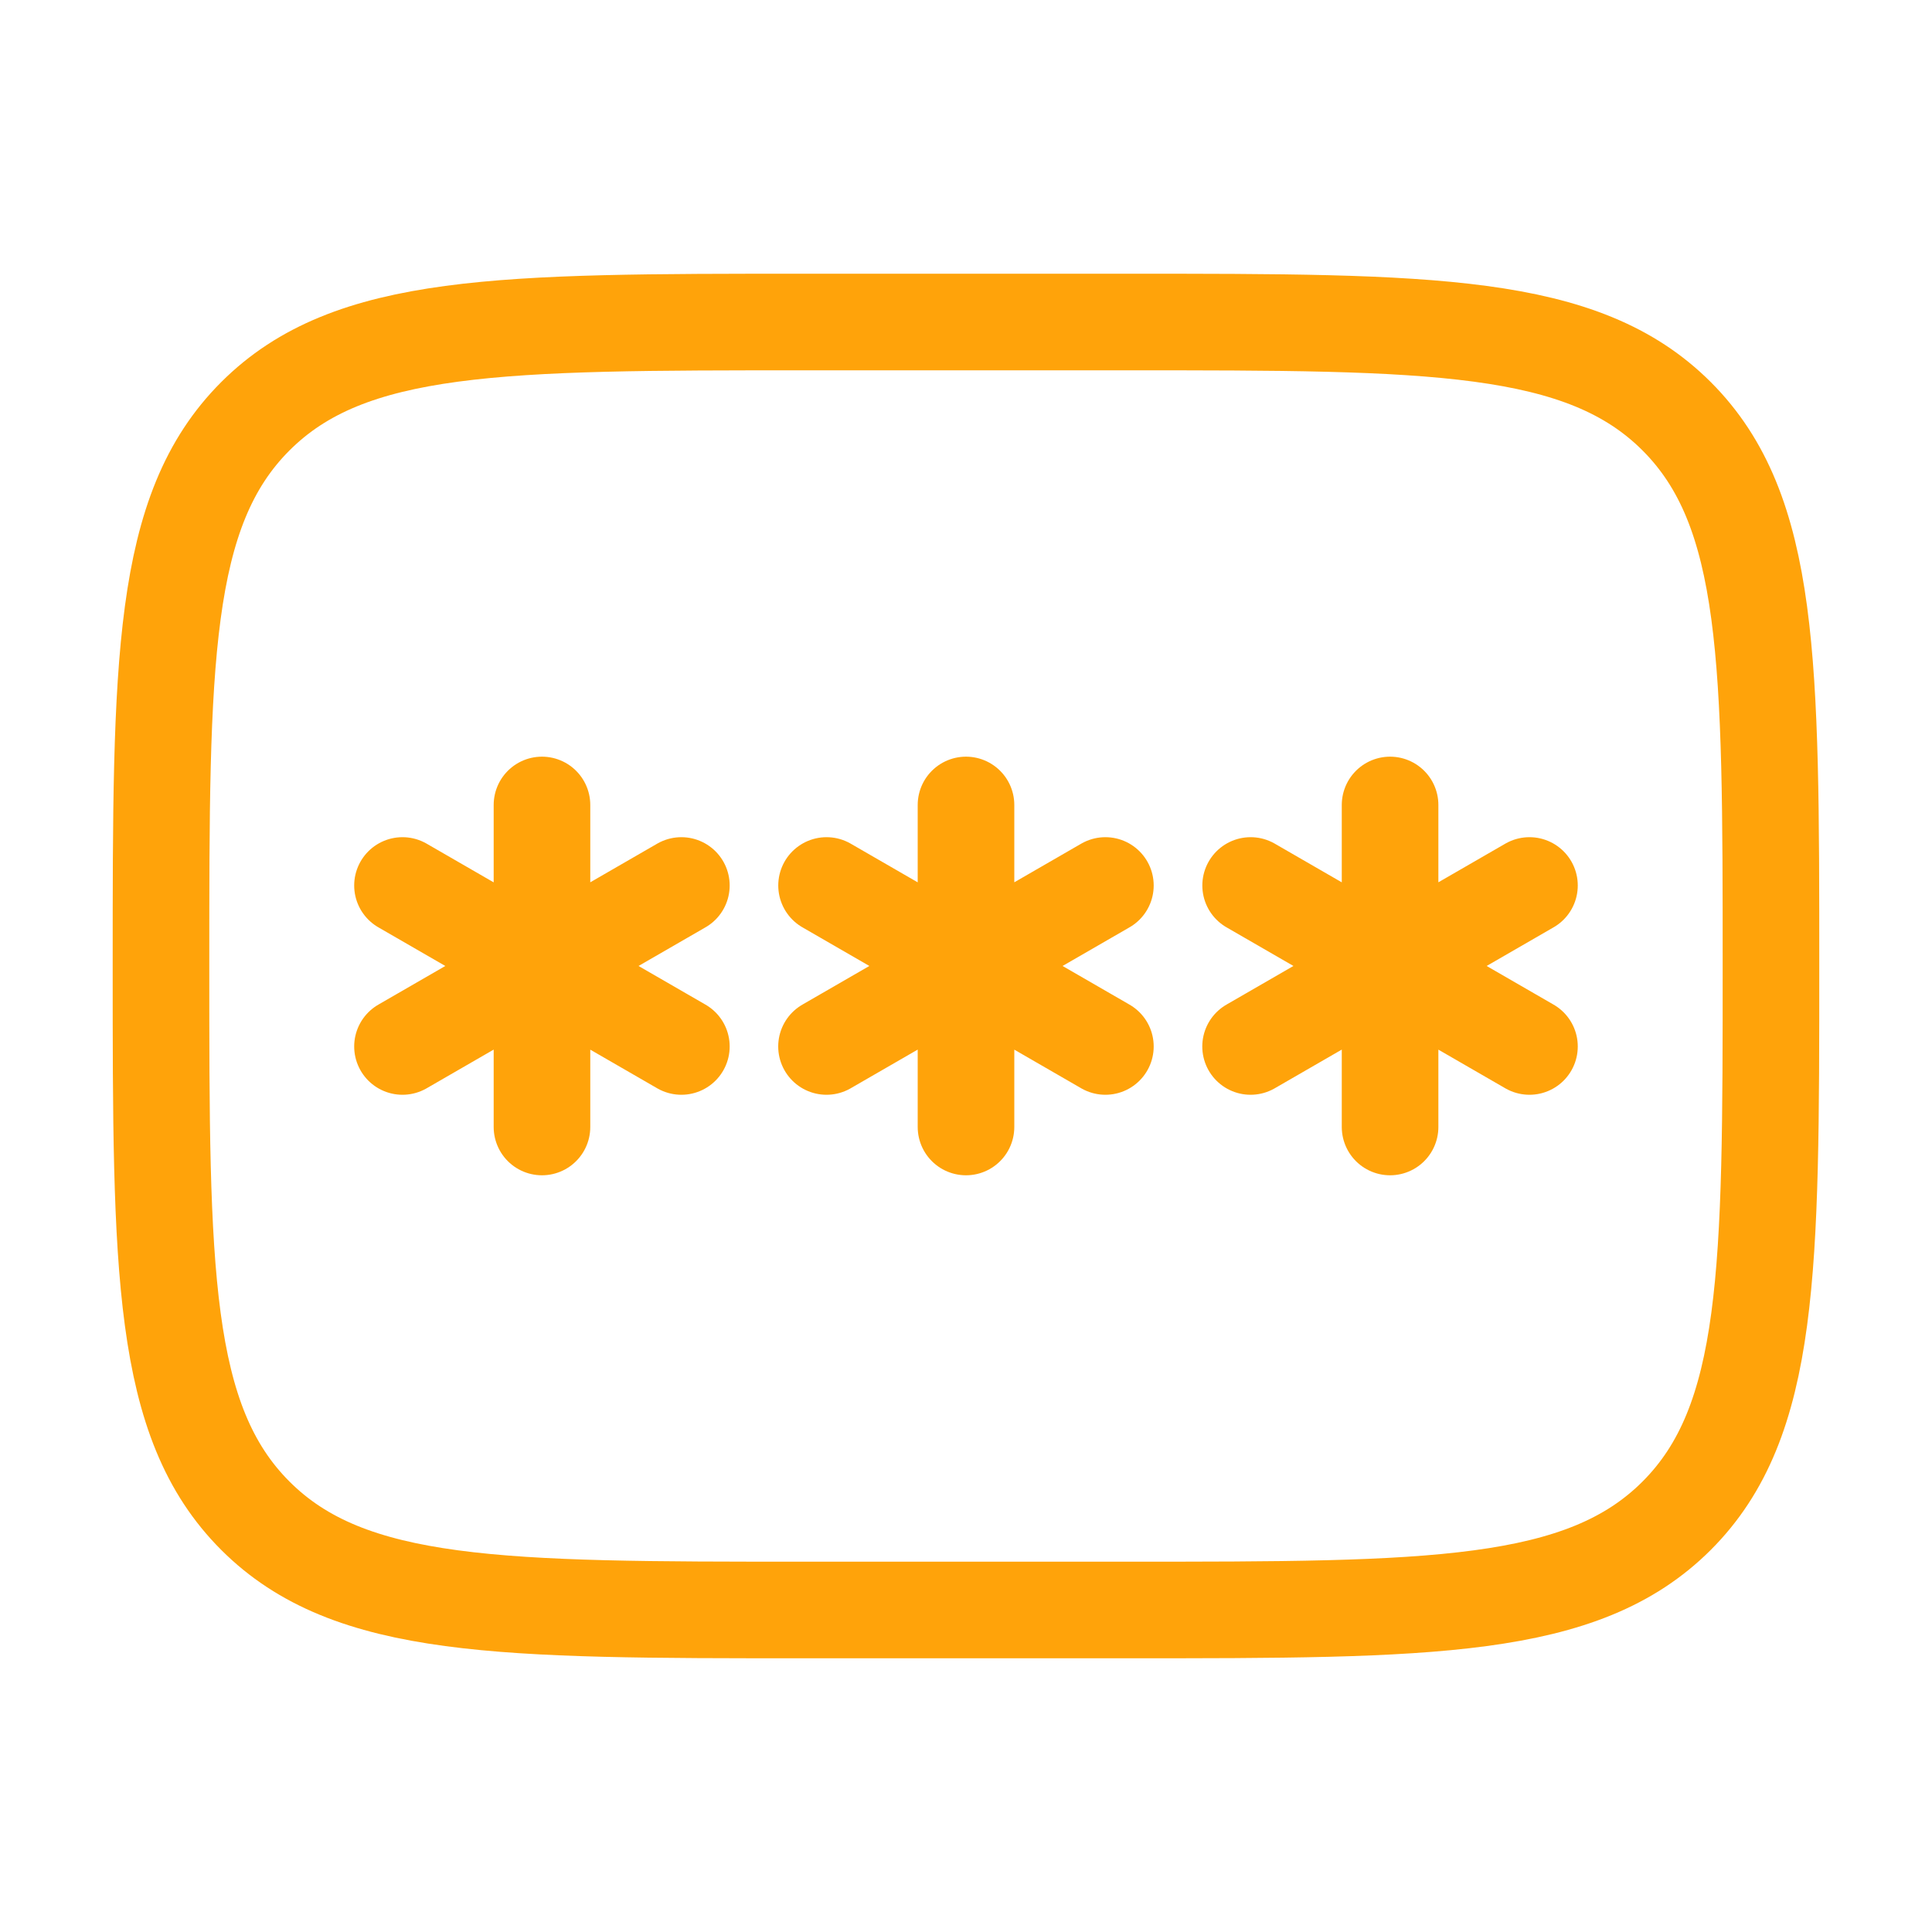 <svg width="40" height="40" viewBox="0 0 40 40" fill="none" xmlns="http://www.w3.org/2000/svg">
<path d="M3.333 20C3.333 13.714 3.333 10.572 5.286 8.619C7.238 6.667 10.381 6.667 16.666 6.667H23.333C29.618 6.667 32.761 6.667 34.714 8.619C36.666 10.572 36.666 13.714 36.666 20C36.666 26.285 36.666 29.428 34.714 31.381C32.761 33.333 29.618 33.333 23.333 33.333H16.666C10.381 33.333 7.238 33.333 5.286 31.381C3.333 29.428 3.333 26.285 3.333 20Z" stroke="#FFA30A" stroke-width="2"/>
<path d="M20 16.666V23.333M17.113 18.333L22.886 21.666M22.886 18.333L17.112 21.666" stroke="#FFA30A" stroke-width="2" stroke-linecap="round"/>
<path d="M11.221 16.666V23.333M8.333 18.333L14.107 21.666M14.107 18.333L8.333 21.666" stroke="#FFA30A" stroke-width="2" stroke-linecap="round"/>
<path d="M28.78 16.666V23.333M25.893 18.333L31.666 21.666M31.666 18.333L25.892 21.666" stroke="#FFA30A" stroke-width="2" stroke-linecap="round"/>
</svg>
